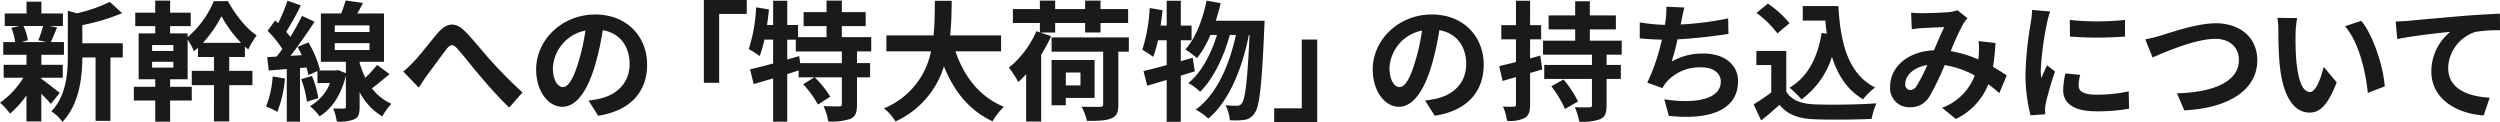 <svg xmlns="http://www.w3.org/2000/svg" width="520.59" height="25.469" viewBox="0 0 520.59 25.469">
  <defs>
    <style>
      .cls-1 {
        fill: #1a1a1a;
        fill-rule: evenodd;
      }
    </style>
  </defs>
  <path id="logo_title.svg" class="cls-1" d="M598.466,55.824a20.166,20.166,0,0,1-1,2.969l1.782,0.378h-5.291l1.35-.378a10.644,10.644,0,0,0-.918-2.969h4.076Zm-0.351,10.77h4.454v-2.7h-4.454V61.816h4.7V59.171h-2.727c0.378-.81.81-1.89,1.3-3.051l-1.565-.3h2.78V53.205h-4.481V50.749h-3.1v2.456h-4.535v2.618H593.5l-1.646.378a12.121,12.121,0,0,1,.809,2.969h-2.483v2.645h4.832v2.078H590.26v2.7h4.1A17.7,17.7,0,0,1,589.5,71.8a11.863,11.863,0,0,1,2.079,2.267,19.106,19.106,0,0,0,3.428-3.806V75.69h3.1V69.941a25.086,25.086,0,0,1,1.97,2.105l1.863-2.294c-0.621-.486-2.861-2.267-3.833-2.942V66.594Zm16.952-7.18h-8.422V55.635a43.708,43.708,0,0,0,8.286-2.483L612.367,50.8a31.521,31.521,0,0,1-6.856,2.375l-1.889-.54V62c0,3.725-.324,8.314-3.428,11.607a7.407,7.407,0,0,1,2.294,2.187c3.563-3.7,4.13-9.394,4.157-13.416H609.4v13.2h3.1v-13.2h2.565V59.414Zm16.691-.081a24.984,24.984,0,0,0,3.86-5.561,25.889,25.889,0,0,0,4.076,5.561h-7.936ZM625.6,61.006h-4.427V59.792H625.6v1.215Zm0,3.482h-4.427V63.274H625.6v1.215Zm11.634-2.213H640.5v-2.16c0.243,0.216.459,0.405,0.7,0.594a18.325,18.325,0,0,1,1.754-2.942c-2.24-1.431-4.508-4.427-5.992-7.126h-2.943a19.9,19.9,0,0,1-5.452,7.5V57.362h-3.644V55.851h4.292V53.043h-4.292v-2.51h-3.1v2.51h-4.157v2.807h4.157v1.511H618.37v9.555h3.455v1.566h-4.454v2.862h4.454v4.4h3.1v-4.4h4.508V68.483h-4.508V66.918h3.644v-8.26a14.069,14.069,0,0,1,1.323,2.4c0.27-.216.566-0.459,0.836-0.7v1.917h3.321v2.888h-4.616v2.969h4.616V75.69h3.185V68.132h4.831V65.163h-4.831V62.275Zm9.042,4.049a19.665,19.665,0,0,1-1.377,6.262,13.485,13.485,0,0,1,2.348,1.134,24.773,24.773,0,0,0,1.593-6.965Zm5.938,0.567a19.981,19.981,0,0,1,1.188,4.7l2.375-.755a19.772,19.772,0,0,0-1.323-4.616Zm6.991-7.5h7.234v1.431h-7.234V59.387Zm0-3.7h7.234v1.377h-7.234V55.689Zm8.827,8.233a26.735,26.735,0,0,1-2.457,2.672,19.022,19.022,0,0,1-1.187-3.077V63.274h5.074V53.205h-5.56c0.405-.675.81-1.43,1.188-2.186l-3.617-.513a21.573,21.573,0,0,1-.945,2.7h-4.211V63.274h5.209v2.375L659.911,65l-0.486.081h-3.59l0.3-.135a23.513,23.513,0,0,0-2.4-5.723l-2.268.945c0.3,0.54.594,1.134,0.864,1.728l-2.348.135c1.7-2.159,3.536-4.832,5.02-7.1l-2.618-1.215a43.654,43.654,0,0,1-2.429,4.373,13.618,13.618,0,0,0-.864-1.053,60.767,60.767,0,0,0,3.05-5.507l-2.78-.972a33.13,33.13,0,0,1-1.944,4.67c-0.216-.189-0.432-0.378-0.621-0.567l-1.565,2.159A24.843,24.843,0,0,1,648.3,60.6c-0.4.567-.81,1.107-1.215,1.593l-1.943.108,0.324,2.78,3.752-.3V75.744h2.753V64.569l1.35-.108c0.162,0.594.324,1.133,0.4,1.592l1.889-.863V67.7h2.618a9.441,9.441,0,0,1-4.183,4.8,11.52,11.52,0,0,1,2,2.132c2.51-1.539,4.481-4.373,5.479-8.476V72.64c0,0.27-.08.351-0.431,0.378-0.3,0-1.3,0-2.214-.027a11.1,11.1,0,0,1,.756,2.726,8.136,8.136,0,0,0,3.671-.486c0.864-.432,1.08-1.188,1.08-2.564V69.59a12.473,12.473,0,0,0,4.723,5.047,14.406,14.406,0,0,1,1.89-2.618,10.465,10.465,0,0,1-4.049-3.212c1.134-.837,2.429-1.943,3.671-2.969Zm5.435,1.377,3.24,3.347c0.485-.7,1.079-1.674,1.7-2.537,1.134-1.511,3.05-4.157,4.1-5.507,0.783-.972,1.269-1.106,2.213-0.081,1.269,1.4,3.24,3.968,4.913,5.911,1.7,2,4,4.562,5.912,6.37l2.753-3.158a92.281,92.281,0,0,1-6.532-6.559c-1.593-1.728-3.725-4.481-5.534-6.263-1.943-1.89-3.7-1.7-5.561.432-1.646,1.917-3.725,4.67-4.966,5.938A22.662,22.662,0,0,1,673.471,65.3Zm33.244,3.239c-1,0-2.079-1.323-2.079-4.022a8.382,8.382,0,0,1,6.776-7.747,42.9,42.9,0,0,1-1.431,6.478C708.9,66.864,707.822,68.537,706.715,68.537Zm7.342,5.965c6.748-1.026,10.2-5.021,10.2-10.635,0-5.831-4.184-10.446-10.8-10.446-6.937,0-12.309,5.291-12.309,11.445,0,4.508,2.511,7.774,5.453,7.774,2.915,0,5.237-3.293,6.829-8.692a58.087,58.087,0,0,0,1.593-7.261c3.59,0.621,5.587,3.374,5.587,7.072,0,3.887-2.645,6.343-6.073,7.153-0.7.162-1.458,0.3-2.483,0.432Zm22.015-6.856h3.185V53.313h5.75V50.4h-8.935V67.646Zm28.727-4.1h-8.664l-0.216-1.457-2.484.7v-4.13h1.782v2.456H764.8v2.429Zm6.128-2.429V58.145H764.8V55.851h4.967V52.935H764.8v-2.4h-3.185v2.4h-4.778v2.915h4.778v2.294h-5.938V55.608h-2.241V50.56h-2.942v5.047h-1.269q0.243-1.619.4-3.239l-2.672-.432a32.861,32.861,0,0,1-1.538,8.692,17.221,17.221,0,0,1,2.267,1.458,21.846,21.846,0,0,0,1-3.428h1.808v4.967c-1.808.486-3.482,0.917-4.805,1.215l0.756,3.077c1.215-.351,2.591-0.756,4.049-1.188v9.015h2.942V65.838c0.783-.243,1.593-0.513,2.376-0.756v1.431h3.266l-2.321,1.43a21.624,21.624,0,0,1,3.077,4.238l2.564-1.647a21.2,21.2,0,0,0-3.239-4.022H764.8V72.1c0,0.351-.108.432-0.567,0.459-0.431,0-1.889,0-3.239-.054a11.693,11.693,0,0,1,.972,3.185,12.247,12.247,0,0,0,4.643-.54c1.08-.513,1.349-1.377,1.349-3V66.513h2.727V63.544h-2.727V61.114h2.97Zm27.038-.027v-3.32H787.356c0.27-2.51.3-4.994,0.324-7.207h-3.509c-0.027,2.213,0,4.67-.27,7.207h-9.825v3.32h9.286a16.184,16.184,0,0,1-9.8,11.877,9.51,9.51,0,0,1,2.4,2.726,18.581,18.581,0,0,0,10.1-11.472c2.105,5.21,5.236,9.151,10.122,11.445a12.923,12.923,0,0,1,2.376-3.023c-5.048-2.051-8.314-6.289-10.1-11.553h9.5Zm8.164-3.914h3.1V55.2h6.235v1.97h3.213V55.2h5.749V52.288h-5.749V50.533h-3.213v1.755h-6.235V50.533h-3.185v1.755h-5.615V55.2h5.615v1.943l-0.729-.243a20.032,20.032,0,0,1-5.722,7.585,20.079,20.079,0,0,1,1.943,3,18.488,18.488,0,0,0,1.647-1.619v9.852h3.131V61.789a31.444,31.444,0,0,0,2.078-3.86Zm8.368,8.341v2.672h-3.05V65.514h3.05Zm2.942,5.29V62.9h-8.962v9.42h2.97V70.8h5.992ZM824.565,58.2H808.477v2.969H819.22V72.1c0,0.432-.162.54-0.674,0.567-0.459,0-2.268,0-3.833-.054a11.775,11.775,0,0,1,1.133,2.969c2.268,0,3.887-.027,5.021-0.513,1.161-.432,1.512-1.242,1.512-2.888V61.168h2.186V58.2Zm13.307,4.238-2.483.7V58.793h2.24v-3.05h-2.24V50.56h-2.943v5.183h-1.268c0.161-1.08.3-2.133,0.4-3.213l-2.672-.459a33.773,33.773,0,0,1-1.538,8.692,23.454,23.454,0,0,1,2.267,1.485,24.543,24.543,0,0,0,1-3.455h1.808v5.156c-1.835.513-3.482,0.945-4.831,1.242l0.782,3.05c1.242-.324,2.592-0.756,4.049-1.188v8.719h2.943V66.162c1-.3,1.943-0.621,2.915-0.891Zm4.8-7.72c0.378-1.188.729-2.4,1-3.644l-2.915-.54c-0.81,3.968-2.294,7.828-4.427,10.176a18.3,18.3,0,0,1,2.43,1.808,20.13,20.13,0,0,0,2.78-4.832h1.376c-1.187,3.914-3.293,7.909-5.965,10.015a11.321,11.321,0,0,1,2.456,1.808c2.727-2.591,4.994-7.423,6.182-11.823h1.268c-1.349,6.316-4.048,12.444-8.367,15.548a11.98,11.98,0,0,1,2.618,1.862c4.346-3.59,7.126-10.608,8.449-17.411H849.7c-0.432,9.691-.918,13.361-1.593,14.225a1.127,1.127,0,0,1-1,.513,21.925,21.925,0,0,1-2.4-.108,8.971,8.971,0,0,1,.891,3.131,15.468,15.468,0,0,0,3.05-.081,2.954,2.954,0,0,0,2.1-1.4c1.026-1.35,1.512-5.749,2.025-17.788,0.027-.378.054-1.457,0.054-1.457h-10.15Zm21.116,3.914H860.58V72.964h-5.749v2.915h8.961V58.631Zm17.132,9.906c-1,0-2.078-1.323-2.078-4.022a8.381,8.381,0,0,1,6.775-7.747,42.9,42.9,0,0,1-1.431,6.478C883.111,66.864,882.031,68.537,880.924,68.537Zm7.342,5.965c6.748-1.026,10.2-5.021,10.2-10.635,0-5.831-4.184-10.446-10.8-10.446-6.938,0-12.309,5.291-12.309,11.445,0,4.508,2.51,7.774,5.452,7.774,2.916,0,5.237-3.293,6.829-8.692a58.087,58.087,0,0,0,1.593-7.261c3.59,0.621,5.588,3.374,5.588,7.072,0,3.887-2.646,6.343-6.074,7.153-0.7.162-1.457,0.3-2.483,0.432Zm21.988-12.525-2.133.594V58.6h2.3V55.635h-2.3V50.56h-2.942v5.075h-3.05V58.6h3.05v4.724c-1.322.324-2.51,0.621-3.482,0.864l0.7,3.077,2.78-.81v5.7a0.384,0.384,0,0,1-.459.459,21.778,21.778,0,0,1-2.24-.027,10.983,10.983,0,0,1,.837,2.969,6.787,6.787,0,0,0,3.7-.594c0.837-.513,1.106-1.3,1.106-2.78V65.595c0.864-.216,1.7-0.486,2.538-0.729Zm2.294,6.4a22.321,22.321,0,0,1,2.835,4.724l2.726-1.566a23.165,23.165,0,0,0-3.023-4.589Zm14.657-6.586V58.874h-6.64V56.525h5.426V53.61h-5.426V50.668h-3.05V53.61h-5.534v2.915h5.534v2.348h-6.694v2.915H921v2.133h-9.933v2.915H921v5.453c0,0.378-.135.459-0.513,0.459-0.432.027-1.835,0.027-3.05-.027a13.886,13.886,0,0,1,.918,3.023,11.128,11.128,0,0,0,4.346-.513c1.052-.486,1.349-1.269,1.349-2.888V66.837h2.969V63.922h-2.969V61.789h3.158Zm22.163-7.558a64.352,64.352,0,0,1-9.879,1.268l0.162-.81a27.907,27.907,0,0,1,.621-2.726l-3.779-.162a16.347,16.347,0,0,1-.135,2.7c-0.027.324-.108,0.675-0.162,1.08a37.845,37.845,0,0,1-5.237-.513v3.32c1.35,0.135,2.915.243,4.616,0.27a43.249,43.249,0,0,1-3.05,8.961l3.158,1.134a7.831,7.831,0,0,1,.756-1.161,9.17,9.17,0,0,1,7.4-3.158c2.591,0,4,1.35,4,2.942,0,3.941-5.912,4.643-11.769,3.7l0.945,3.455c8.637,0.918,14.414-1.242,14.414-7.261,0-3.4-2.862-5.722-7.18-5.722A13,13,0,0,0,937.6,63.22a47.129,47.129,0,0,0,1.215-4.616c3.59-.189,7.828-0.7,10.608-1.134Zm19.477,3.023c-0.837,5.156-2.915,9.177-6.694,11.418a17.732,17.732,0,0,1,2.483,2.429,17.337,17.337,0,0,0,6.344-8.881c1.187,3.779,3.158,6.883,6.478,8.854a14.373,14.373,0,0,1,2.51-2.456c-5.614-2.807-7.234-9.313-7.639-16.952H964.9V54.69h4.7c0.081,0.918.189,1.835,0.3,2.726Zm-6.694-2.024a21.614,21.614,0,0,0-4.508-4.076L955.268,53.1a20.45,20.45,0,0,1,4.346,4.265Zm-0.675,5.776h-6.235v2.942h3.1v5.7a38.337,38.337,0,0,1-3.671,2.483l1.565,3.347c1.458-1.134,2.646-2.186,3.833-3.239,1.755,2.105,3.968,2.861,7.288,3,3.213,0.135,8.638.081,11.877-.081a16.818,16.818,0,0,1,1-3.239c-3.59.27-9.663,0.351-12.822,0.216-2.807-.108-4.831-0.837-5.938-2.645V61.006Zm27.173,7.234a1.66,1.66,0,0,1-1.4.918,1.131,1.131,0,0,1-1-1.268c0-1.674,1.619-3.482,4.588-3.941A34.446,34.446,0,0,1,988.649,68.24Zm18.731-2.133c-0.78-.513-1.75-1.161-2.86-1.781a42.237,42.237,0,0,0,.51-4.967l-3.51-.405a16.509,16.509,0,0,1,.03,2.915c-0.03.3-.05,0.594-0.08,0.918a23.412,23.412,0,0,0-5.749-1.727,51.926,51.926,0,0,1,2.618-5.723,6.243,6.243,0,0,1,.891-1.133L997.1,52.53a6.634,6.634,0,0,1-1.809.405c-1.241.108-4.1,0.216-5.614,0.216a21.582,21.582,0,0,1-2.214-.108L987.6,56.5c0.675-.108,1.62-0.216,2.187-0.243,1.214-.081,3.509-0.162,4.561-0.189-0.62,1.268-1.376,3.077-2.132,4.8-5.372.243-9.124,3.428-9.124,7.558a3.985,3.985,0,0,0,4.1,4.319,4.567,4.567,0,0,0,4.157-2.348,55.433,55.433,0,0,0,3.1-6.424,18.672,18.672,0,0,1,6.258,2.159,11.5,11.5,0,0,1-6.8,6.721l2.861,2.321a13.388,13.388,0,0,0,6.776-7.234c0.81,0.594,1.59,1.242,2.29,1.863Zm13.13-11.553,0.03,3.455a73.889,73.889,0,0,0,11.47,0V54.555A54.559,54.559,0,0,1,1020.51,54.555ZM1019.59,65.7a16.47,16.47,0,0,0-.46,3.482c0,2.726,2.19,4.4,6.81,4.4a37.207,37.207,0,0,0,6.91-.54l-0.08-3.617a30.936,30.936,0,0,1-6.7.7c-2.7,0-3.72-.7-3.72-1.89a8.6,8.6,0,0,1,.32-2.24Zm-6.93-13.227a21.43,21.43,0,0,1-.27,2.618,73.589,73.589,0,0,0-1.11,10.582,34.141,34.141,0,0,0,1.05,8.746l3.08-.216c-0.03-.378-0.03-0.81-0.06-1.107a8.069,8.069,0,0,1,.17-1.241,65.729,65.729,0,0,1,1.91-6.559l-1.67-1.3c-0.38.864-.81,1.755-1.19,2.7a13.079,13.079,0,0,1-.11-1.728,65.772,65.772,0,0,1,1.3-9.8,22.02,22.02,0,0,1,.65-2.375Zm23.57,6.127,1.51,3.779c2.78-1.242,9.1-3.887,13.04-3.887,3.21,0,4.94,1.916,4.94,4.427,0,4.643-5.67,6.748-12.9,6.91l1.53,3.563c9.43-.486,15.2-4.373,15.2-10.42,0-4.94-3.8-7.72-8.64-7.72-3.91,0-9.34,1.916-11.41,2.537A29.45,29.45,0,0,1,1036.23,58.6Zm31.62-4.427-4.11-.054a15.688,15.688,0,0,1,.19,2.7c0,1.647.06,4.751,0.3,7.207,0.75,7.18,3.32,9.825,6.23,9.825,2.16,0,3.84-1.646,5.62-6.289l-2.7-3.239c-0.51,2.105-1.57,5.237-2.84,5.237-1.67,0-2.48-2.618-2.86-6.478-0.16-1.917-.19-3.941-0.16-5.669A21.109,21.109,0,0,1,1067.85,54.177Zm13.36,0.567-3.4,1.133c2.91,3.293,4.34,9.582,4.75,13.874l3.53-1.35C1085.8,64.3,1083.74,57.848,1081.21,54.744Zm7.16,0.135,0.32,3.671c3.1-.675,8.75-1.268,11.04-1.512a10.689,10.689,0,0,0-3.94,8.233c0,5.776,5.29,8.8,10.9,9.177l1.25-3.7c-4.51-.243-8.64-1.808-8.64-6.208a8.152,8.152,0,0,1,5.64-7.477,27.652,27.652,0,0,1,5.16-.351l-0.03-3.455c-1.86.081-4.81,0.243-7.56,0.459-4.88.432-9.31,0.81-11.53,1.026C1090.45,54.8,1089.42,54.852,1088.37,54.879Z" transform="translate(-589.5 -50.406)"/>
</svg>
